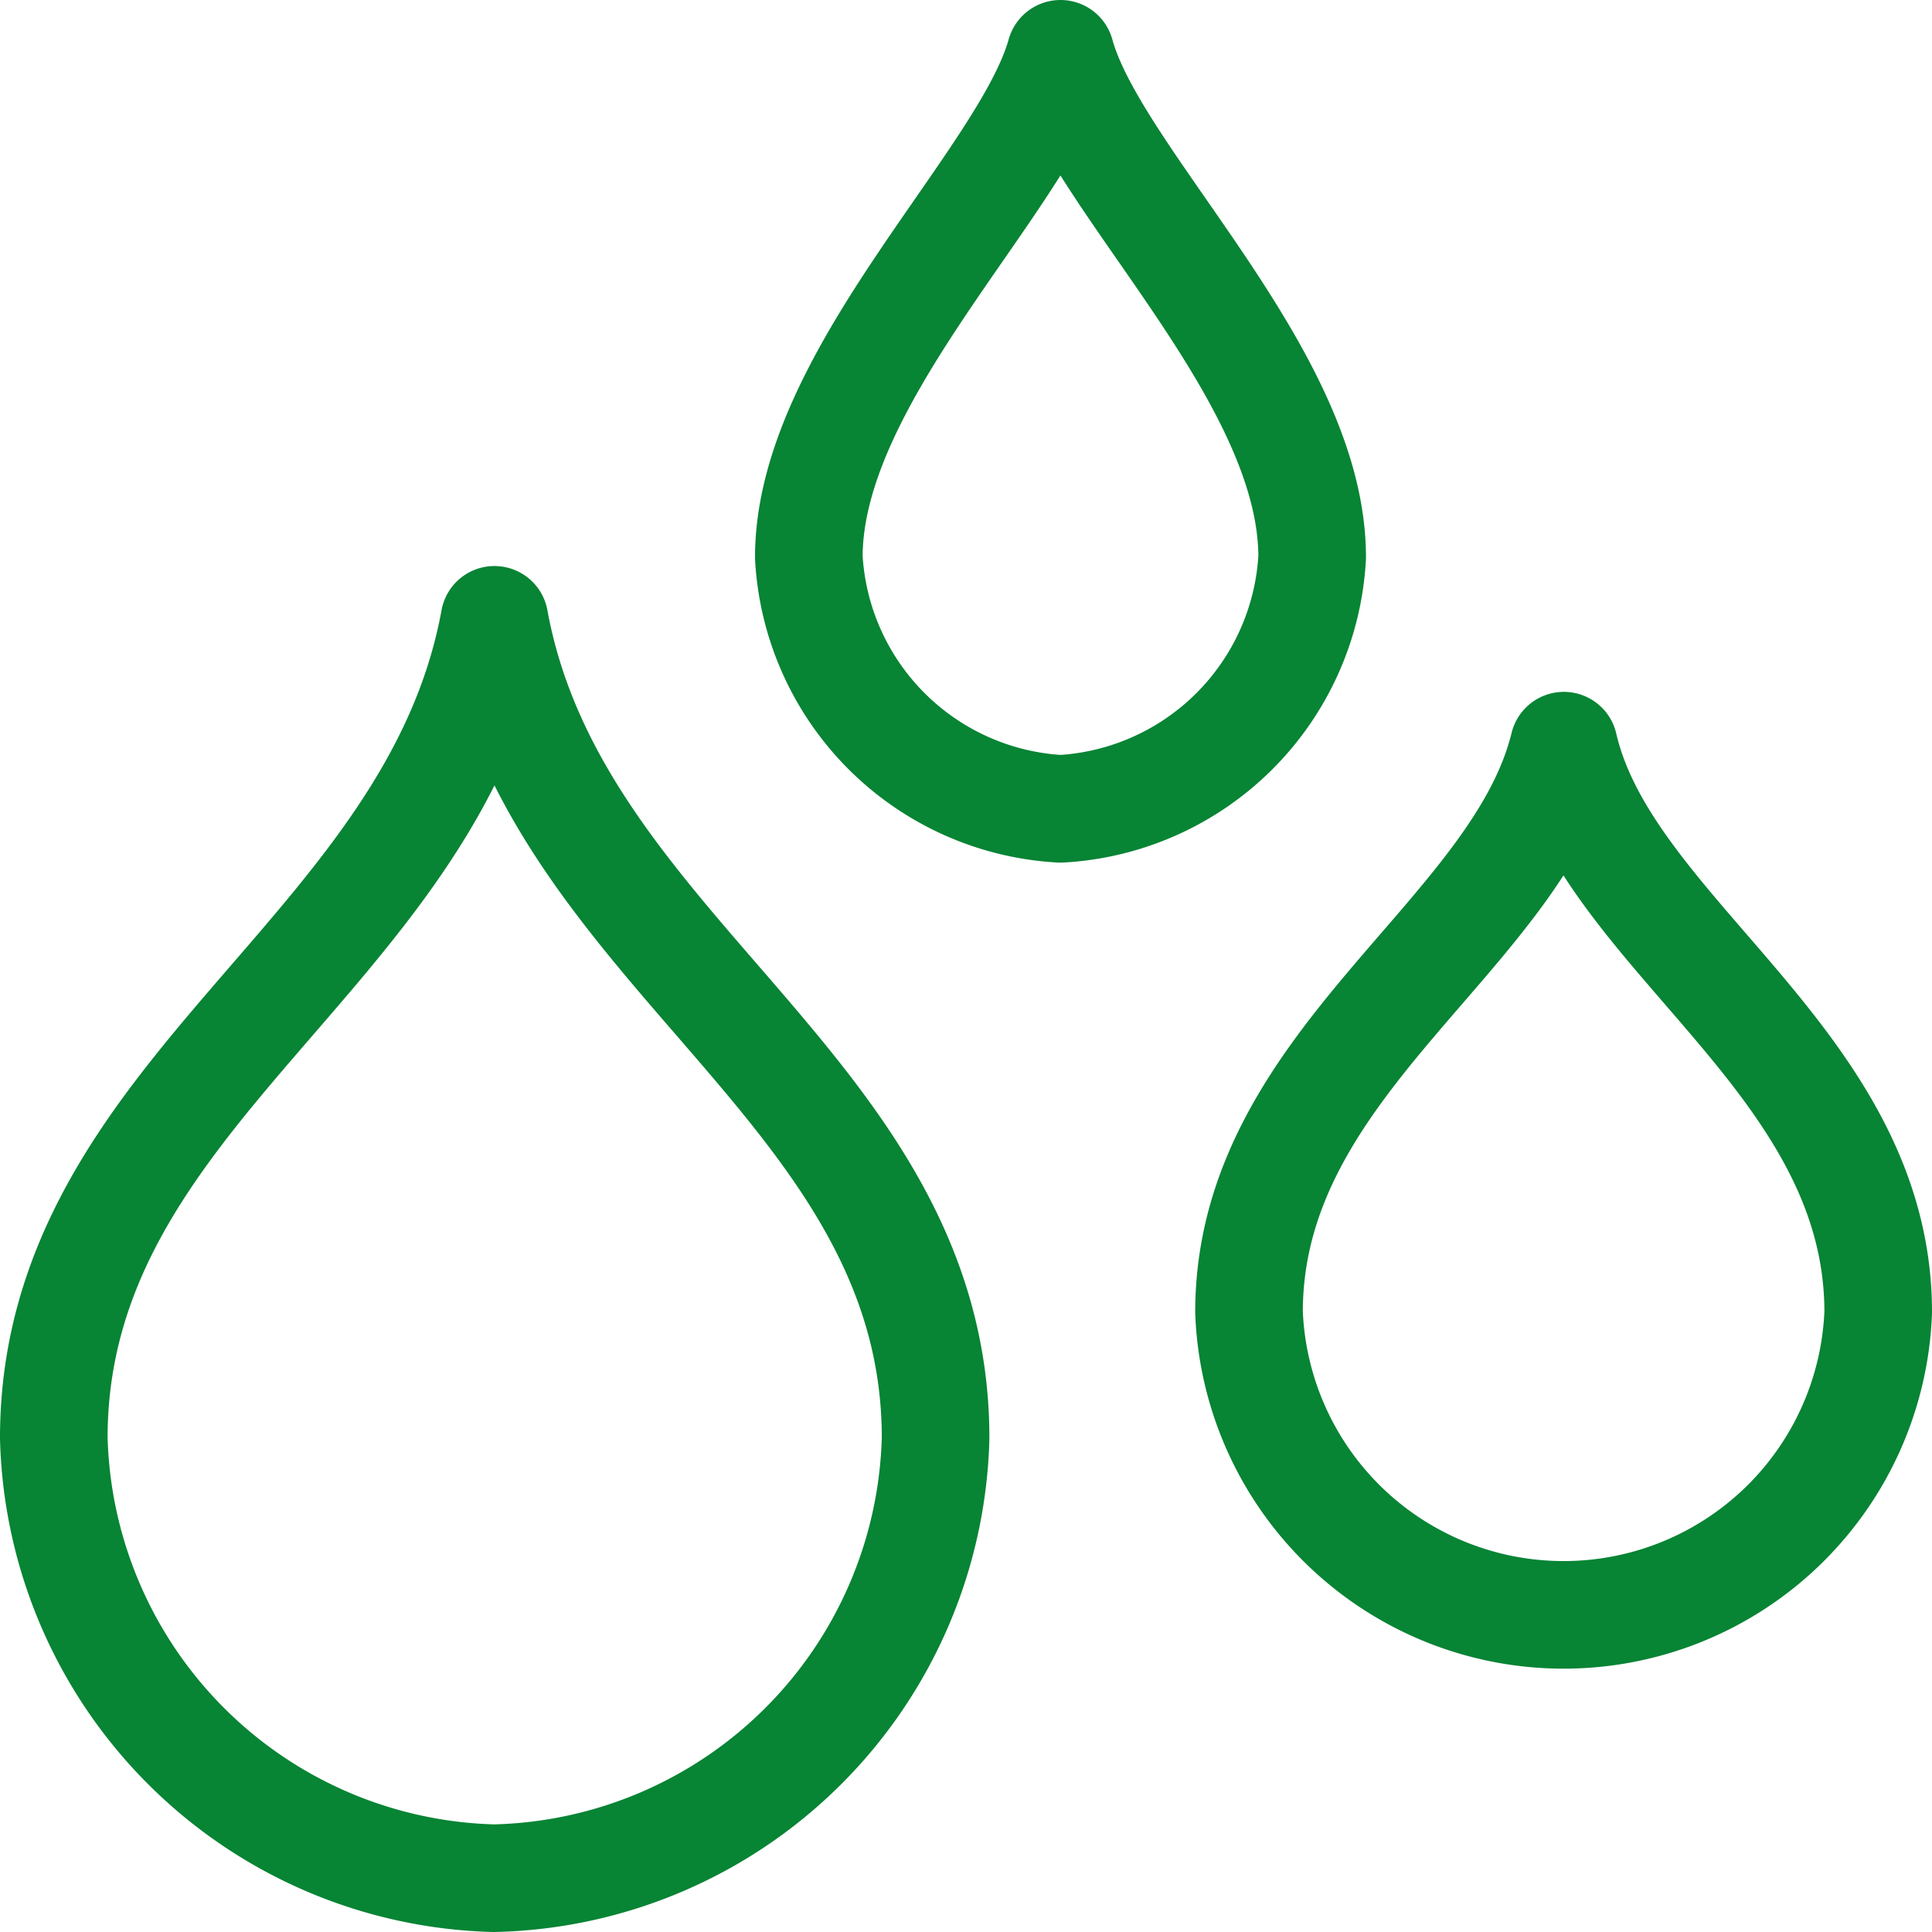 <svg xmlns="http://www.w3.org/2000/svg" viewBox="0 0 41.3 41.3"><defs><style>.cls-1{fill:none;stroke:#078434;stroke-linejoin:round;stroke-width:2.3px;}</style></defs><title>serv09</title><g id="Layer_2" data-name="Layer 2"><g id="услуги"><path class="cls-1" d="M10.57,13.25h0C9.26,20.41,1.15,23.32,1.15,30.74a9.66,9.66,0,0,0,9.41,9.41A9.66,9.66,0,0,0,20,30.74C20,23.32,11.88,20.41,10.57,13.25Z"/><path class="cls-1" d="M33.43,15.94c-1,4.09-6.73,6.76-6.73,12.11a6.73,6.73,0,0,0,13.45,0C40.15,22.7,34.37,20,33.43,15.94Z"/><path class="cls-1" d="M22.67,1.15c-.75,2.7-5.38,6.87-5.38,10.76a5.7,5.7,0,0,0,5.38,5.38,5.7,5.7,0,0,0,5.38-5.38C28.05,8,23.41,3.85,22.67,1.15Z"/></g></g></svg>